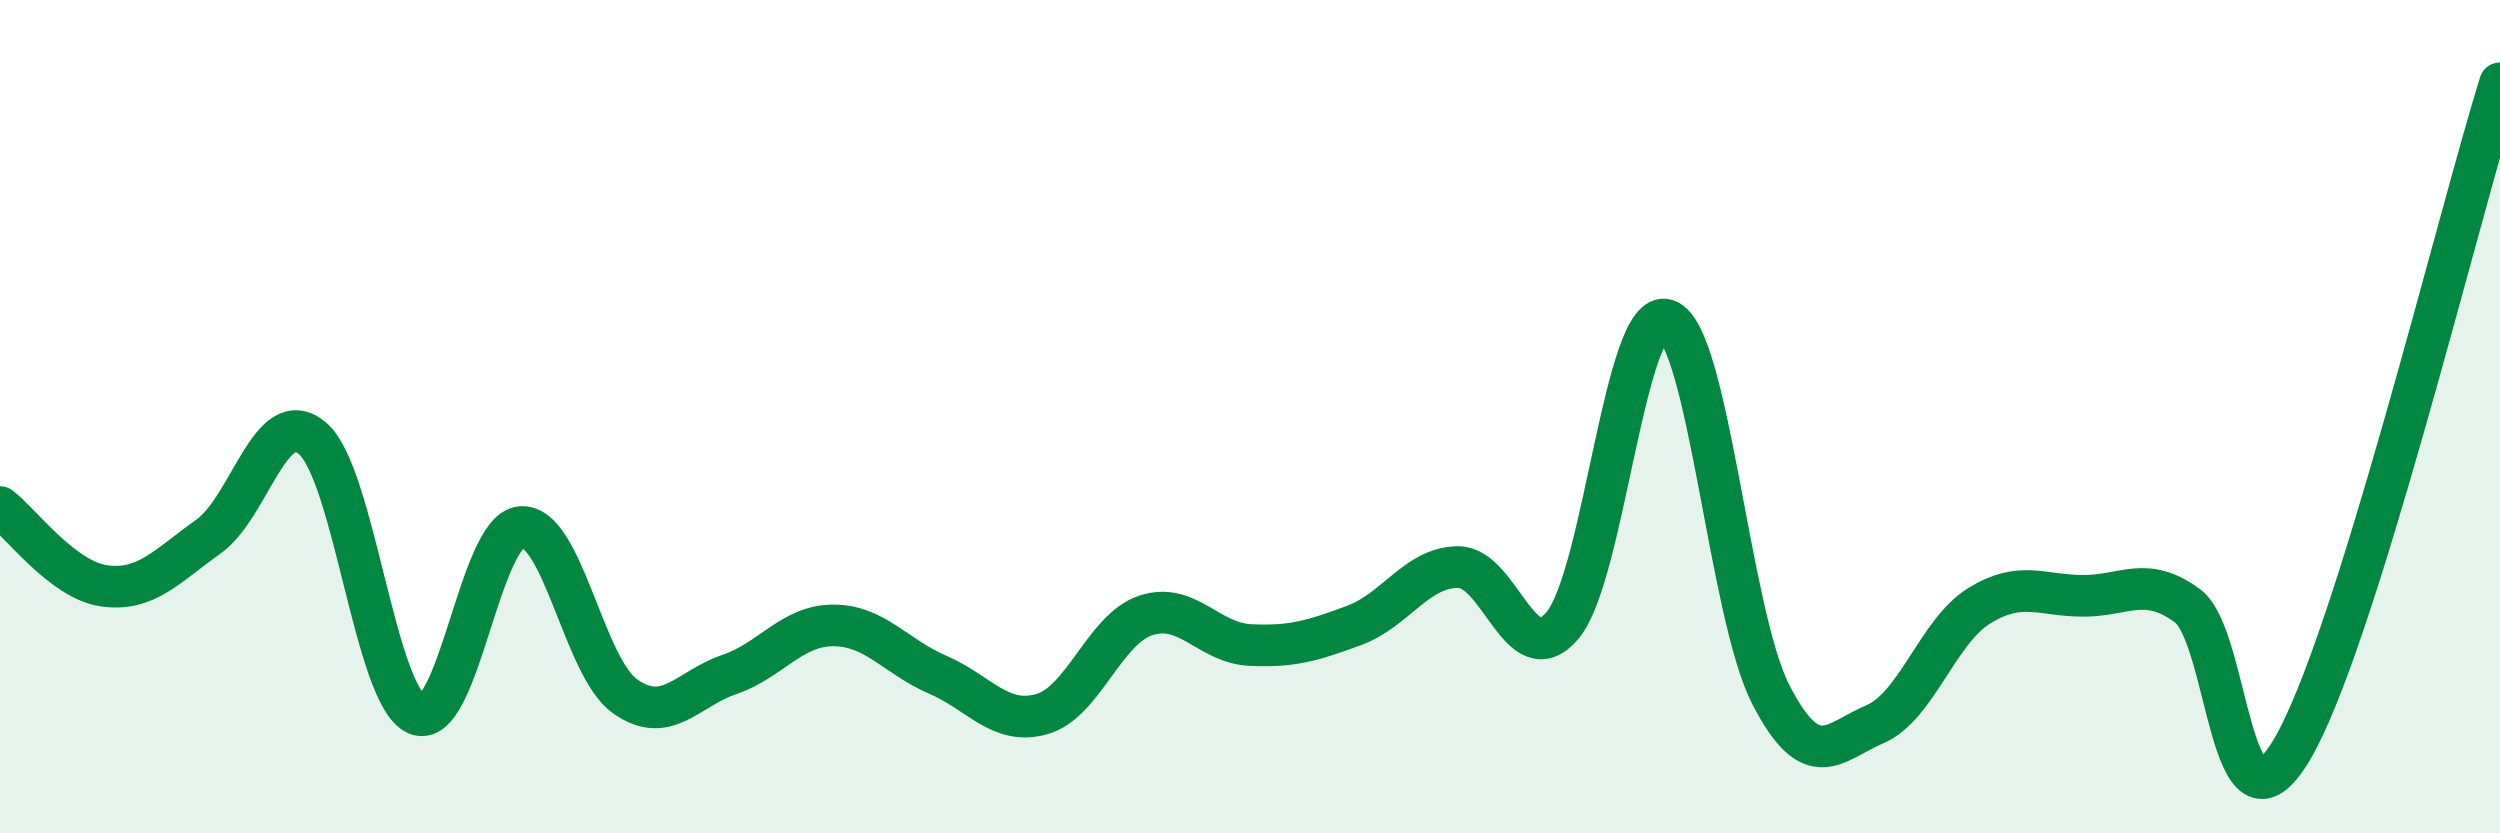 
    <svg width="60" height="20" viewBox="0 0 60 20" xmlns="http://www.w3.org/2000/svg">
      <path
        d="M 0,12.17 C 0.5,12.55 1.5,13.92 2.5,14.06 C 3.5,14.2 4,13.59 5,12.88 C 6,12.17 6.5,9.67 7.5,10.52 C 8.5,11.37 9,16.71 10,17.14 C 11,17.57 11.5,12.74 12.5,12.65 C 13.5,12.56 14,16 15,16.71 C 16,17.42 16.5,16.53 17.5,16.19 C 18.5,15.85 19,15.01 20,15.01 C 21,15.01 21.5,15.76 22.5,16.19 C 23.5,16.62 24,17.42 25,17.14 C 26,16.86 26.5,15.1 27.5,14.77 C 28.5,14.44 29,15.43 30,15.48 C 31,15.53 31.5,15.38 32.5,15.01 C 33.5,14.64 34,13.61 35,13.61 C 36,13.61 36.5,16.2 37.5,15.01 C 38.5,13.82 39,7.35 40,7.68 C 41,8.01 41.5,14.73 42.5,16.67 C 43.5,18.61 44,17.81 45,17.38 C 46,16.95 46.5,15.16 47.5,14.54 C 48.5,13.92 49,14.3 50,14.3 C 51,14.3 51.5,13.8 52.5,14.54 C 53.5,15.28 53.5,20.51 55,18 C 56.5,15.49 59,5.2 60,2L60 20L0 20Z"
        fill="#008740"
        opacity="0.1"
        stroke-linecap="round"
        stroke-linejoin="round"
      />
      <path
        d="M 0,12.17 C 0.5,12.55 1.5,13.92 2.5,14.06 C 3.5,14.2 4,13.59 5,12.88 C 6,12.17 6.5,9.67 7.5,10.52 C 8.5,11.37 9,16.71 10,17.14 C 11,17.57 11.5,12.74 12.5,12.65 C 13.5,12.56 14,16 15,16.71 C 16,17.42 16.5,16.53 17.5,16.19 C 18.5,15.85 19,15.01 20,15.01 C 21,15.01 21.5,15.76 22.5,16.19 C 23.5,16.62 24,17.42 25,17.14 C 26,16.86 26.5,15.1 27.5,14.77 C 28.5,14.44 29,15.43 30,15.48 C 31,15.53 31.5,15.38 32.5,15.01 C 33.5,14.64 34,13.61 35,13.61 C 36,13.61 36.5,16.2 37.5,15.01 C 38.5,13.82 39,7.35 40,7.68 C 41,8.01 41.5,14.73 42.5,16.67 C 43.5,18.61 44,17.81 45,17.38 C 46,16.95 46.5,15.16 47.5,14.54 C 48.5,13.92 49,14.3 50,14.3 C 51,14.3 51.5,13.8 52.5,14.54 C 53.5,15.28 53.5,20.51 55,18 C 56.5,15.49 59,5.2 60,2"
        stroke="#008740"
        stroke-width="1"
        fill="none"
        stroke-linecap="round"
        stroke-linejoin="round"
      />
    </svg>
  